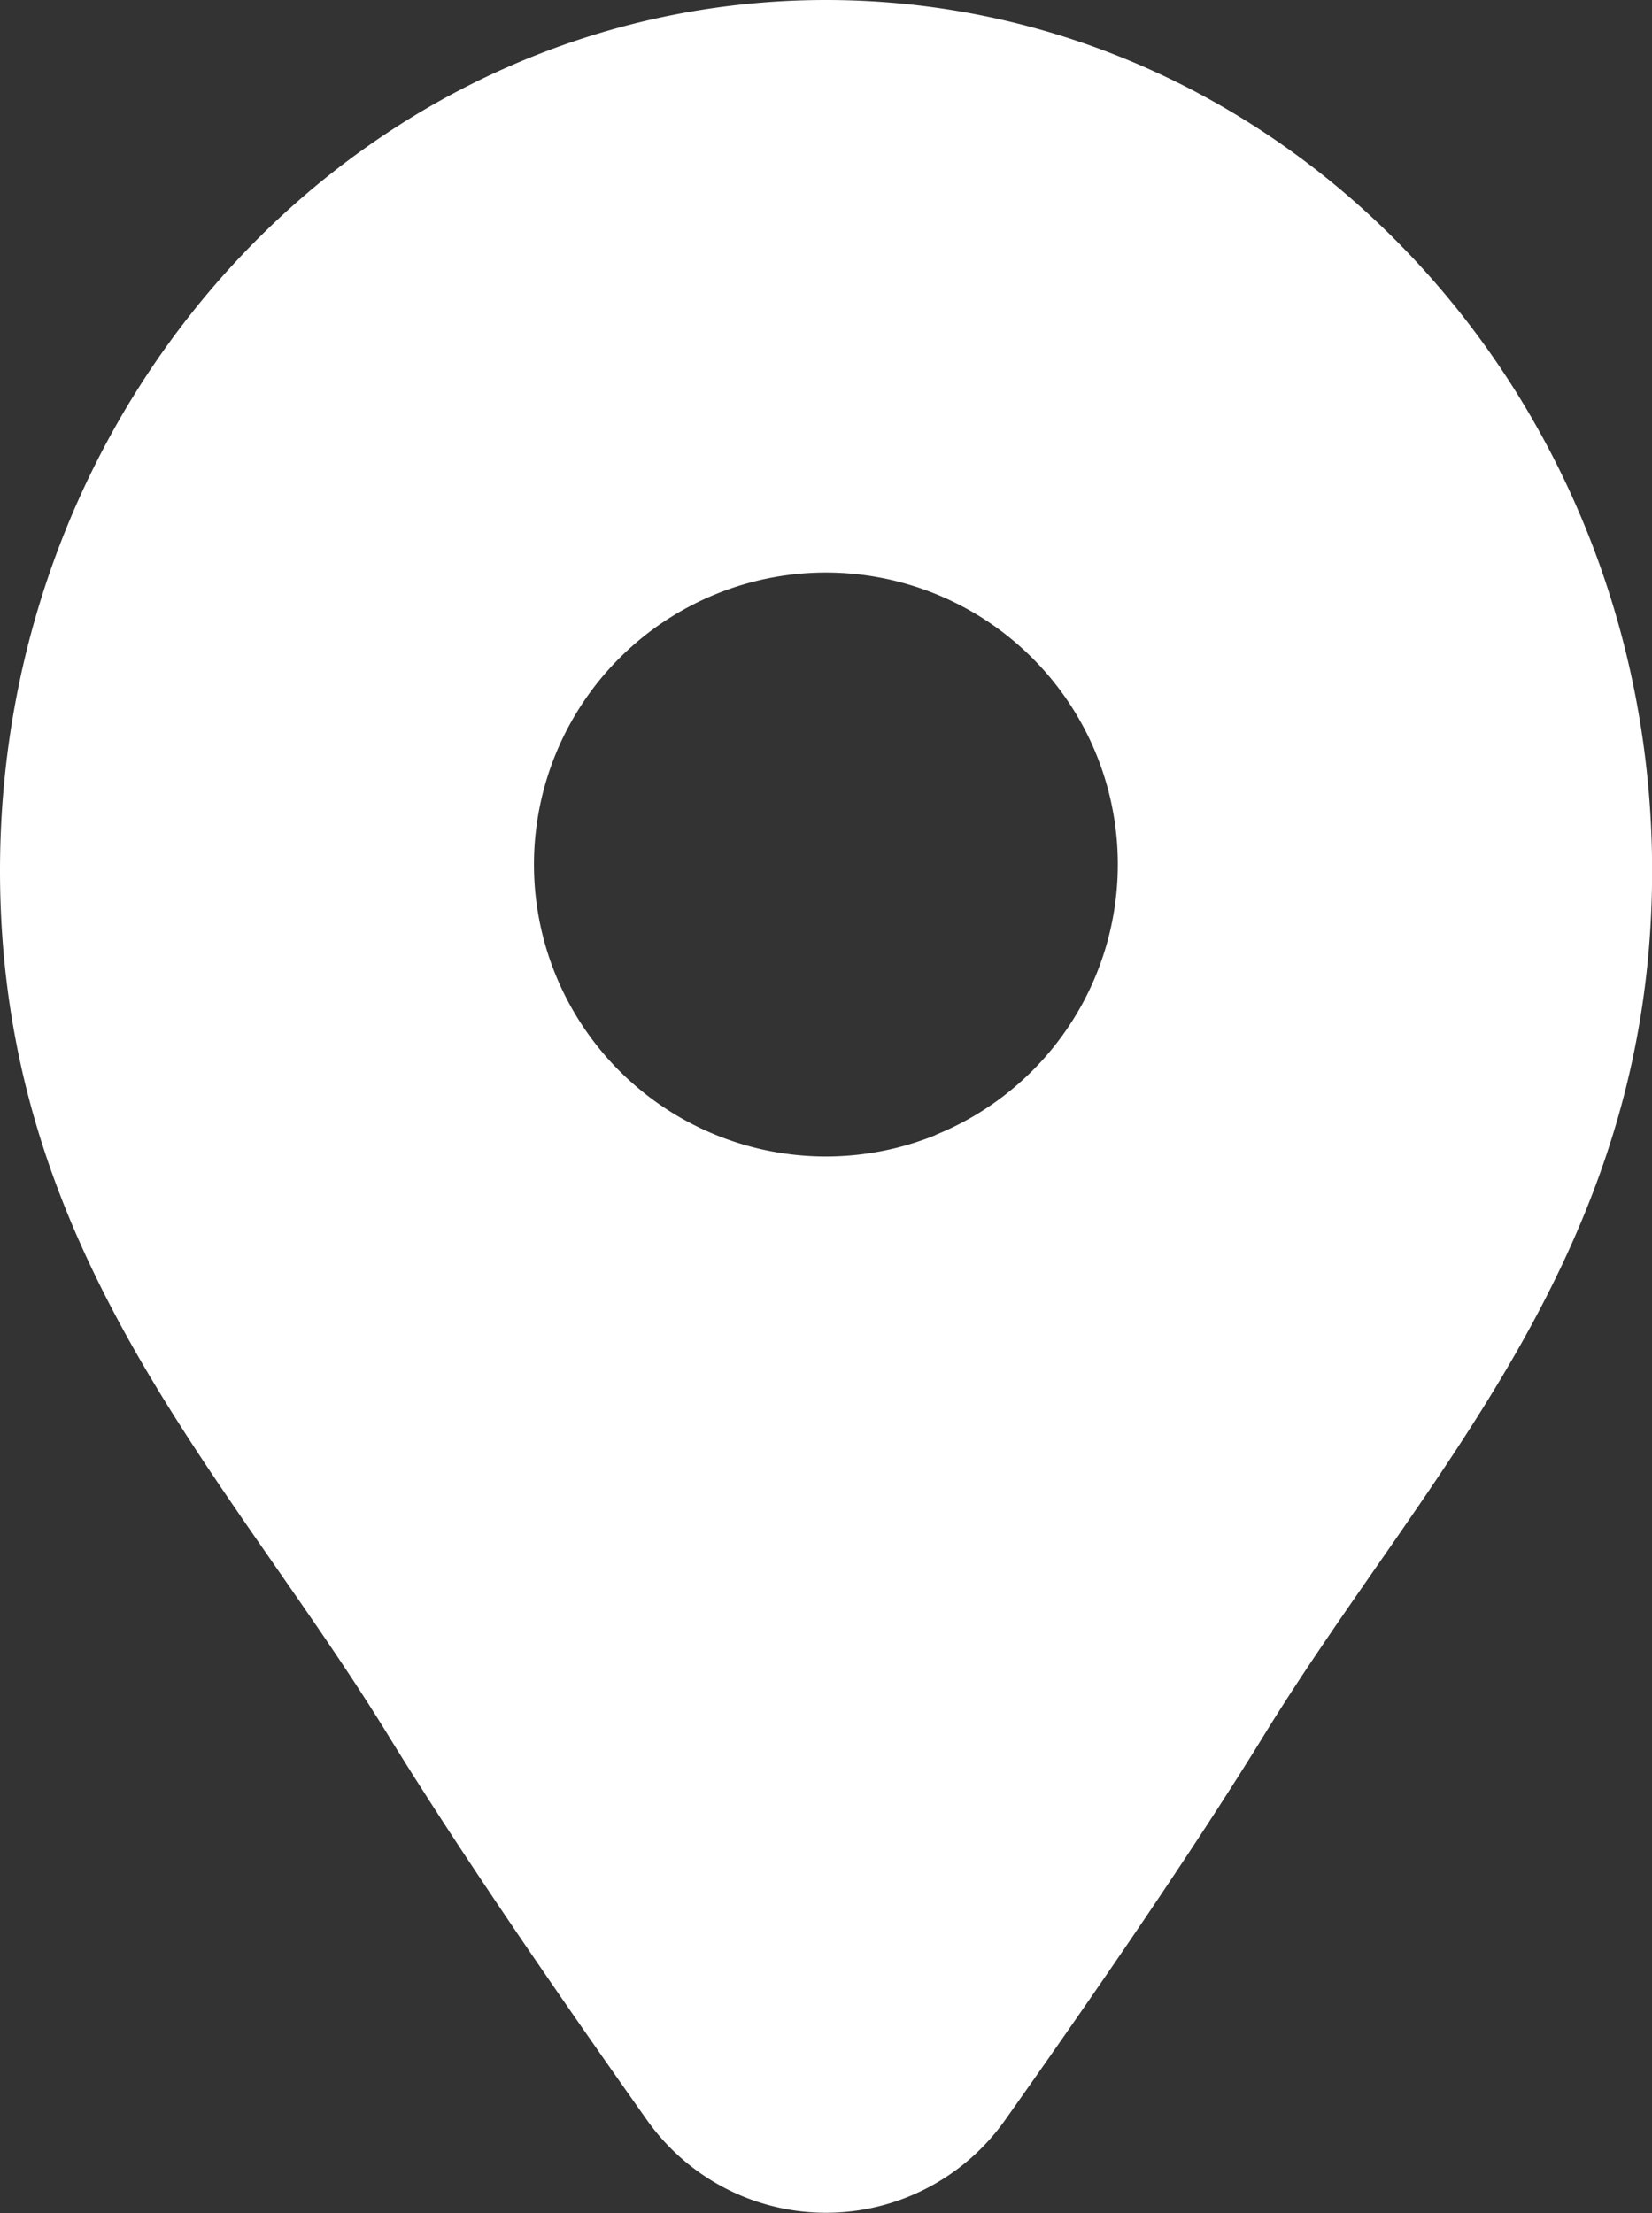 <?xml version="1.0" encoding="UTF-8"?> <svg xmlns="http://www.w3.org/2000/svg" xmlns:xlink="http://www.w3.org/1999/xlink" id="Groupe_2248" data-name="Groupe 2248" width="25.615" height="34.318" viewBox="0 0 25.615 34.318"><rect x="0" y="0" width="25.615" height="34.318" fill="#333333" stroke="none"/><defs><clipPath id="clip-path"><rect id="Rectangle_1435" data-name="Rectangle 1435" width="25.615" height="34.318" fill="#fff"></rect></clipPath></defs><g id="Groupe_2121" data-name="Groupe 2121" clip-path="url(#clip-path)"><path id="Tracé_1863" data-name="Tracé 1863" d="M12.808,0C5.734,0,0,6.046,0,13.5c0,5.955,3.537,9.364,6.022,13.412,1.081,1.761,2.651,4.042,4.009,5.96a3.4,3.4,0,0,0,5.554,0c1.358-1.918,2.929-4.2,4.01-5.96,2.484-4.048,6.022-7.458,6.022-13.412C25.615,6.046,19.881,0,12.808,0m1.7,17.6A4.527,4.527,0,1,1,17,11.7a4.527,4.527,0,0,1-2.5,5.9" fill="#fff"></path></g></svg> 